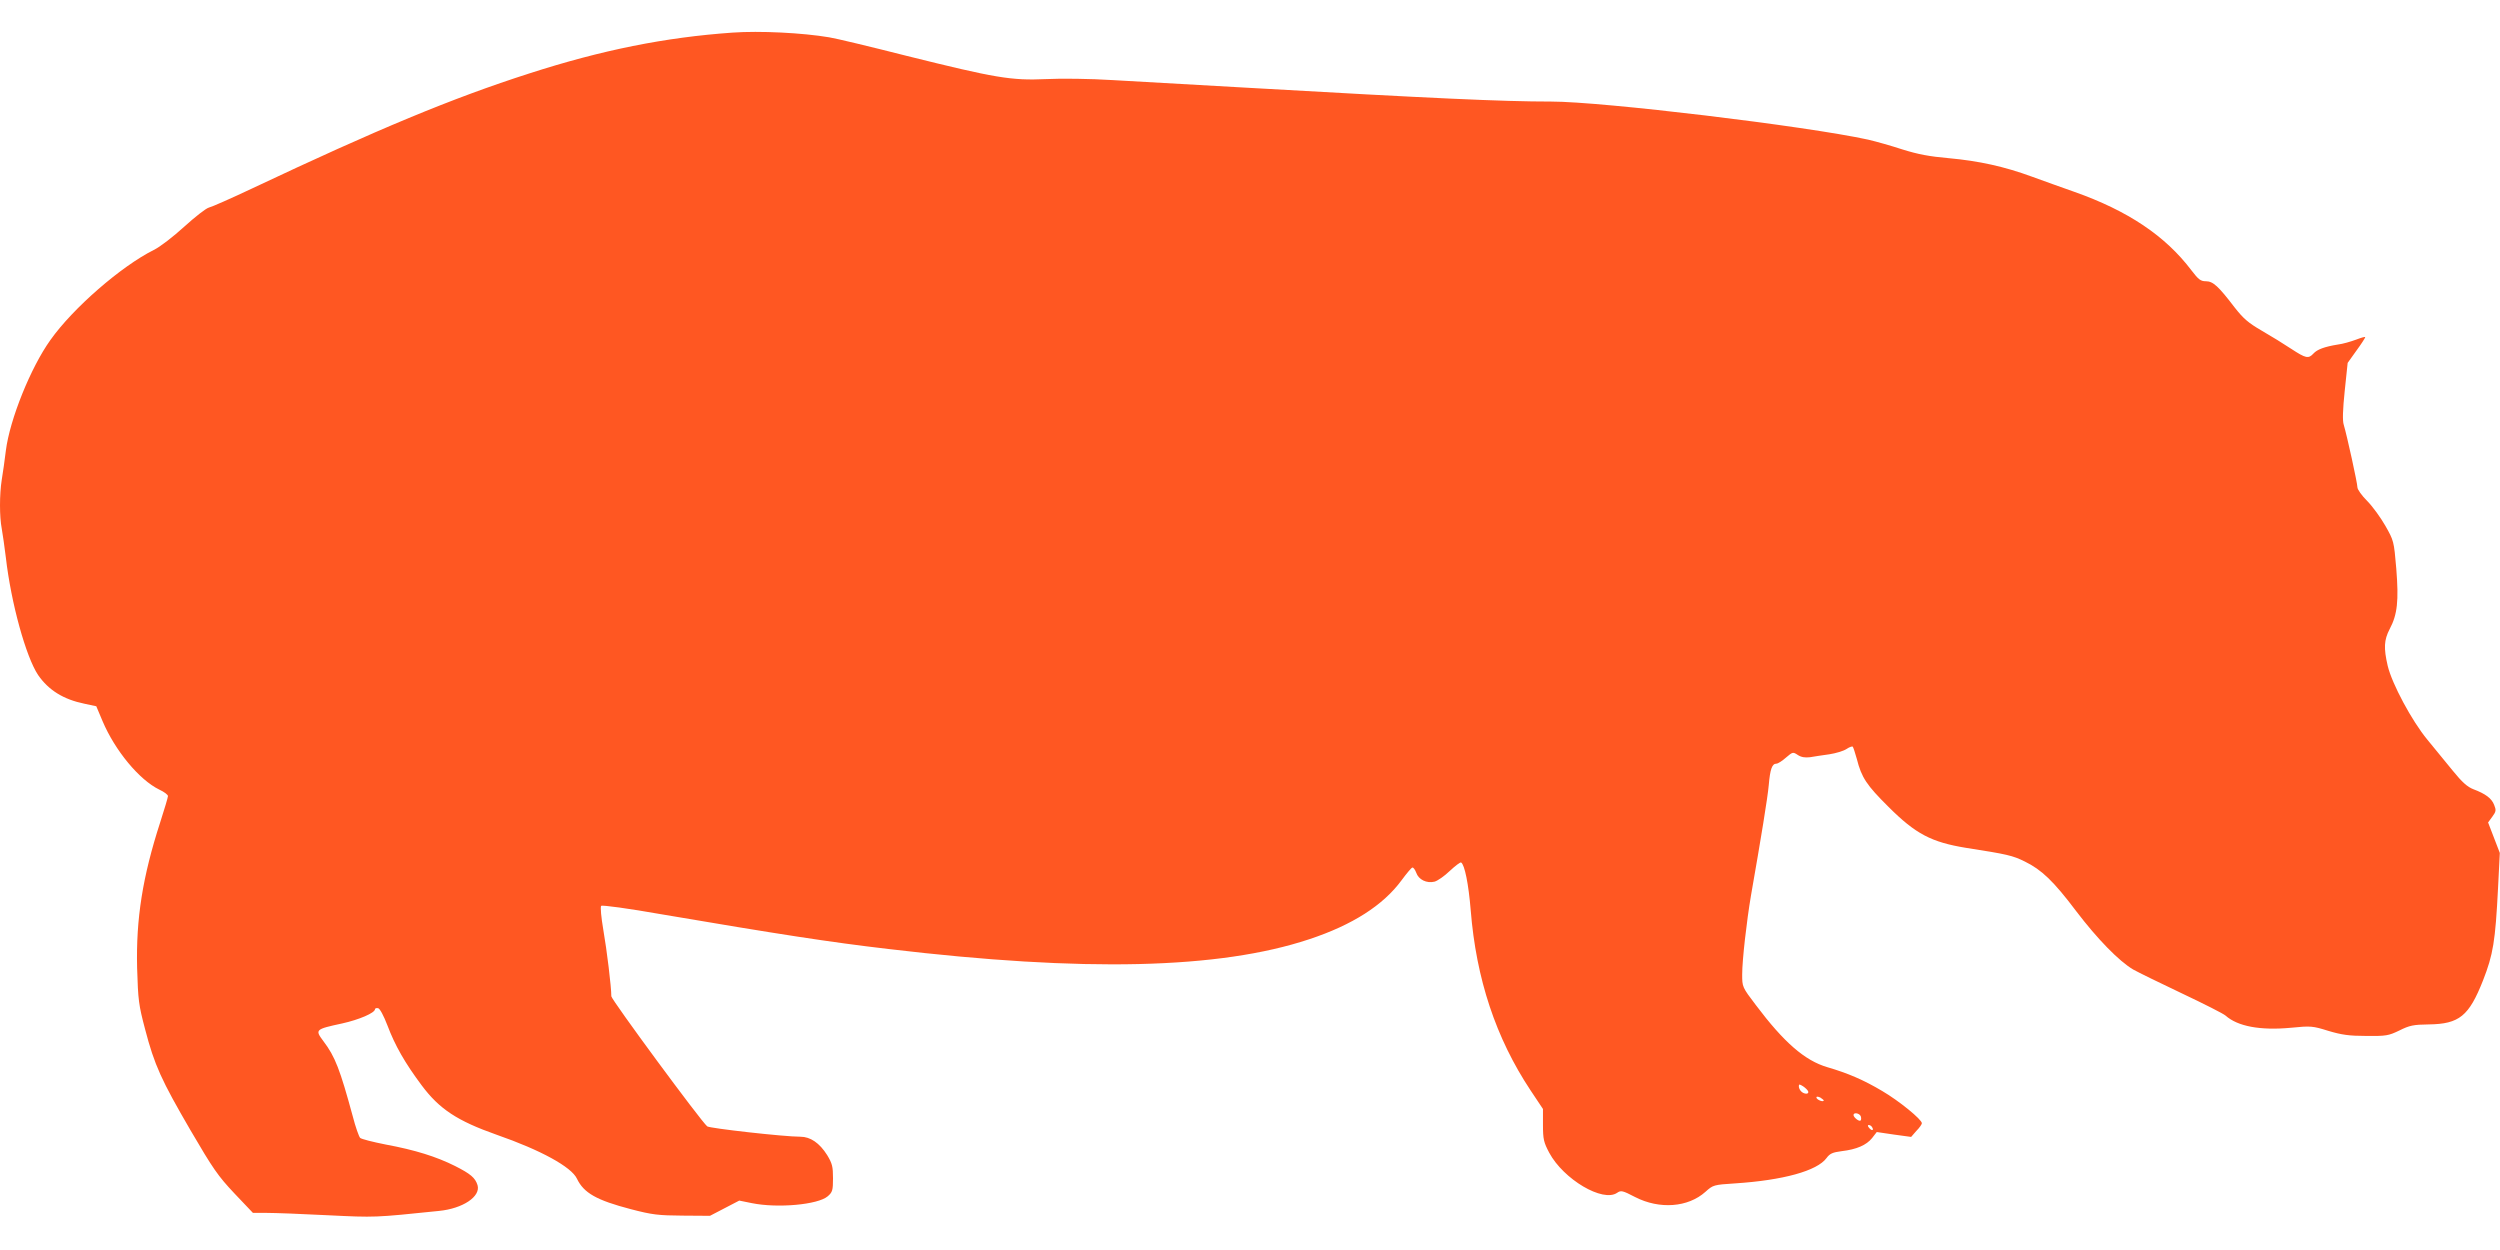 <?xml version="1.0" standalone="no"?>
<!DOCTYPE svg PUBLIC "-//W3C//DTD SVG 20010904//EN"
 "http://www.w3.org/TR/2001/REC-SVG-20010904/DTD/svg10.dtd">
<svg version="1.0" xmlns="http://www.w3.org/2000/svg"
 width="1280pt" height="640pt" viewBox="0 0 1280 640"
 preserveAspectRatio="xMidYMid meet">
<g transform="translate(0,640) scale(0.1,-0.1)"
fill="#ff5722" stroke="none">
<path d="M3750 6233 c-343 -24 -668 -89 -1040 -209 -393 -126 -780 -287 -1415
-587 -110 -52 -212 -97 -226 -100 -15 -4 -71 -48 -125 -97 -56 -51 -124 -104
-157 -120 -166 -83 -413 -297 -529 -461 -101 -141 -208 -407 -228 -566 -6 -48
-15 -115 -21 -149 -12 -77 -12 -189 0 -251 5 -26 14 -93 21 -148 27 -234 103
-508 165 -601 54 -78 130 -125 237 -147 l61 -13 32 -76 c64 -151 188 -301 291
-351 24 -11 44 -26 44 -33 0 -6 -18 -67 -40 -135 -90 -278 -124 -493 -118
-744 5 -167 8 -190 41 -315 48 -184 83 -260 233 -518 114 -195 140 -233 224
-322 l95 -100 70 0 c39 0 179 -5 312 -12 246 -12 240 -12 570 22 123 12 215
74 198 132 -12 38 -36 58 -115 98 -96 48 -204 82 -355 110 -66 13 -125 28
-131 34 -6 6 -24 56 -38 111 -65 239 -90 305 -150 384 -44 59 -43 61 96 91 86
19 168 54 168 73 0 4 7 7 16 5 9 -2 28 -37 48 -89 38 -101 89 -191 175 -306
91 -122 183 -182 384 -253 227 -79 383 -165 411 -225 35 -73 100 -110 276
-156 111 -29 141 -32 265 -33 l140 -1 75 39 75 39 64 -13 c133 -27 339 -8 389
35 24 21 27 30 27 92 0 60 -4 76 -30 119 -39 62 -86 94 -137 94 -84 0 -464 43
-477 53 -32 26 -491 649 -491 666 0 49 -23 237 -41 340 -11 65 -16 118 -11
123 5 5 138 -13 308 -43 600 -102 864 -143 1164 -178 1001 -119 1692 -103
2153 50 221 73 379 174 473 302 25 34 50 64 55 65 5 2 14 -10 20 -26 12 -36
54 -56 94 -46 15 4 50 28 78 55 28 26 54 46 58 43 18 -11 38 -110 49 -244 28
-352 129 -655 306 -922 l64 -96 0 -82 c0 -73 4 -89 32 -142 73 -136 275 -256
348 -205 19 13 27 12 92 -22 125 -64 271 -53 360 27 39 35 42 36 151 43 246
16 421 64 469 130 17 23 31 29 77 35 77 9 127 31 156 67 l24 31 88 -13 88 -12
27 31 c16 16 28 34 28 39 0 19 -116 114 -203 165 -94 56 -175 91 -281 122
-116 34 -223 128 -366 318 -70 92 -70 93 -70 157 0 74 23 274 45 404 52 297
85 499 91 565 7 82 17 110 39 110 8 0 30 14 49 31 34 29 36 30 60 14 18 -12
37 -15 63 -12 21 4 65 10 99 15 33 5 73 17 88 27 15 10 29 15 32 12 3 -3 12
-31 21 -63 24 -95 50 -134 162 -245 139 -139 220 -181 397 -210 212 -33 238
-39 301 -70 86 -42 147 -100 263 -254 108 -142 219 -256 292 -299 25 -14 137
-69 249 -122 112 -53 213 -104 224 -114 62 -55 177 -77 336 -62 100 10 110 9
190 -16 67 -20 106 -26 194 -26 102 -1 114 1 170 28 52 26 72 30 150 31 157 2
206 43 278 225 52 133 63 199 77 474 l9 179 -30 78 -30 78 22 30 c19 26 20 33
9 60 -13 34 -45 57 -106 80 -31 12 -58 36 -105 94 -35 43 -94 115 -131 160
-80 97 -181 286 -203 378 -21 91 -19 132 10 188 40 75 47 145 34 309 -12 142
-13 144 -56 220 -24 42 -66 100 -93 127 -28 28 -50 59 -50 70 0 21 -54 267
-70 320 -7 21 -5 78 5 174 l15 143 45 63 c25 34 45 65 45 69 0 3 -21 -3 -47
-13 -27 -10 -68 -22 -93 -25 -68 -11 -106 -25 -125 -46 -26 -28 -39 -25 -114
24 -36 24 -104 66 -151 93 -69 40 -94 62 -138 118 -84 110 -111 135 -148 135
-27 0 -38 9 -74 56 -133 176 -325 305 -600 402 -63 22 -160 57 -215 77 -144
53 -274 81 -426 95 -102 9 -159 20 -239 45 -58 19 -136 41 -175 50 -320 70
-1361 195 -1623 195 -251 0 -615 17 -1542 70 -278 16 -595 34 -705 40 -110 7
-263 9 -340 5 -178 -8 -259 6 -713 119 -185 47 -364 90 -397 95 -136 23 -355
34 -495 24z m5508 -5421 c5 -16 -21 -15 -36 0 -7 7 -12 18 -12 26 0 12 3 12
22 0 12 -8 24 -20 26 -26z m79 -48 c-7 -7 -37 7 -37 17 0 6 9 5 21 -1 11 -7
19 -14 16 -16z m190 -79 c3 -9 3 -19 -1 -22 -7 -7 -36 16 -36 28 0 15 30 10
37 -6z m58 -56 c11 -17 -1 -21 -15 -4 -8 9 -8 15 -2 15 6 0 14 -5 17 -11z"/>
</g>
</svg>
